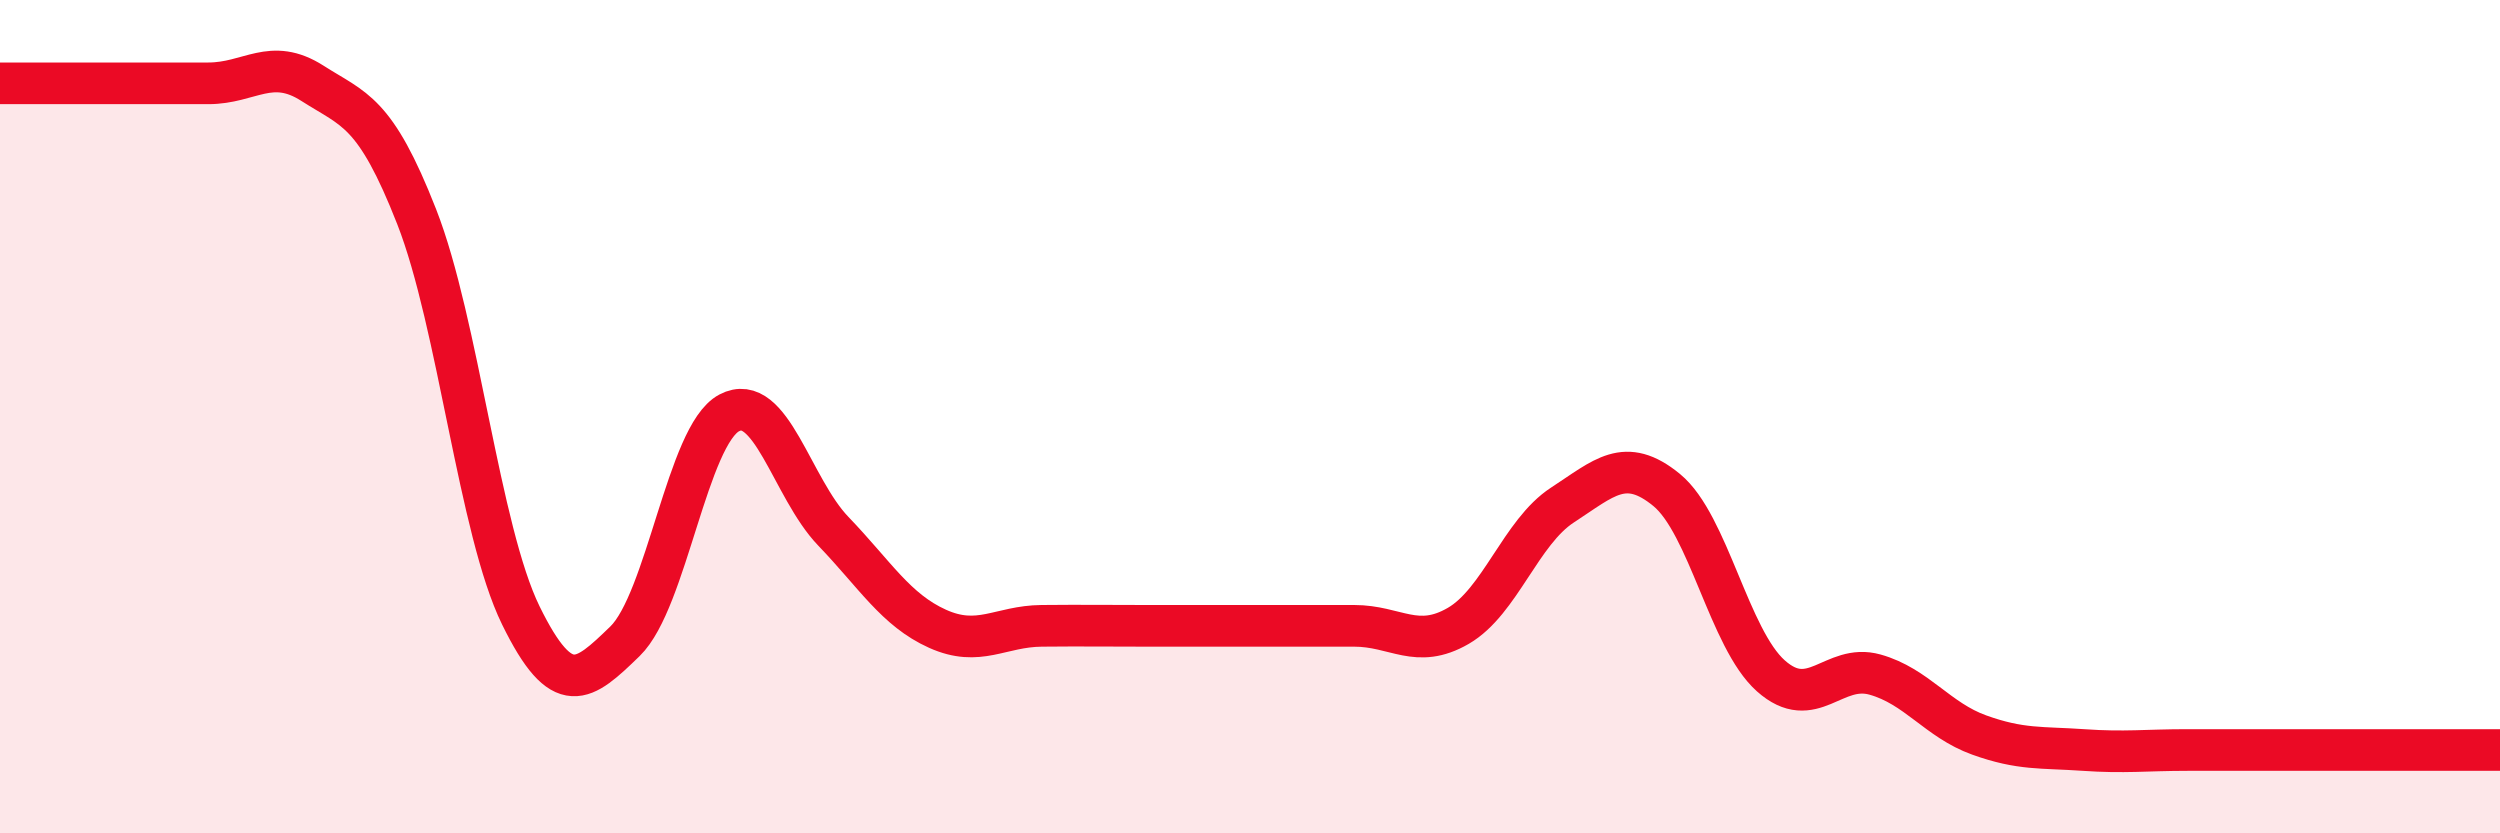 
    <svg width="60" height="20" viewBox="0 0 60 20" xmlns="http://www.w3.org/2000/svg">
      <path
        d="M 0,2 C 0.5,2 1.5,2 2.5,2 C 3.5,2 4,2 5,2 C 6,2 6.5,1.36 7.5,2 C 8.5,2.64 9,2.65 10,5.2 C 11,7.75 11.5,12.73 12.5,14.77 C 13.5,16.81 14,16.36 15,15.39 C 16,14.42 16.5,10.44 17.5,9.91 C 18.5,9.38 19,11.71 20,12.75 C 21,13.79 21.5,14.64 22.5,15.09 C 23.5,15.54 24,15.03 25,15.02 C 26,15.01 26.5,15.02 27.5,15.02 C 28.5,15.02 29,15.02 30,15.02 C 31,15.02 31.5,15.02 32.5,15.02 C 33.5,15.02 34,15.6 35,15.02 C 36,14.44 36.5,12.77 37.5,12.12 C 38.5,11.47 39,10.94 40,11.76 C 41,12.58 41.5,15.33 42.5,16.22 C 43.5,17.11 44,15.91 45,16.19 C 46,16.47 46.5,17.28 47.5,17.64 C 48.5,18 49,17.93 50,18 C 51,18.07 51.5,18 52.5,18 C 53.5,18 53.5,18 55,18 C 56.5,18 59,18 60,18L60 20L0 20Z"
        fill="#EB0A25"
        opacity="0.1"
        stroke-linecap="round"
        stroke-linejoin="round"
      />
      <path
        d="M 0,2 C 0.5,2 1.5,2 2.5,2 C 3.5,2 4,2 5,2 C 6,2 6.5,1.36 7.5,2 C 8.5,2.64 9,2.65 10,5.2 C 11,7.75 11.5,12.73 12.5,14.77 C 13.5,16.81 14,16.36 15,15.39 C 16,14.42 16.5,10.44 17.5,9.91 C 18.5,9.38 19,11.71 20,12.75 C 21,13.79 21.5,14.64 22.5,15.09 C 23.5,15.54 24,15.03 25,15.02 C 26,15.01 26.5,15.02 27.5,15.02 C 28.5,15.02 29,15.02 30,15.02 C 31,15.02 31.5,15.02 32.5,15.02 C 33.5,15.02 34,15.6 35,15.02 C 36,14.44 36.5,12.77 37.5,12.12 C 38.5,11.47 39,10.94 40,11.76 C 41,12.58 41.5,15.33 42.5,16.22 C 43.5,17.11 44,15.91 45,16.19 C 46,16.47 46.5,17.28 47.5,17.64 C 48.5,18 49,17.93 50,18 C 51,18.07 51.5,18 52.5,18 C 53.5,18 53.5,18 55,18 C 56.5,18 59,18 60,18"
        stroke="#EB0A25"
        stroke-width="1"
        fill="none"
        stroke-linecap="round"
        stroke-linejoin="round"
      />
    </svg>
  